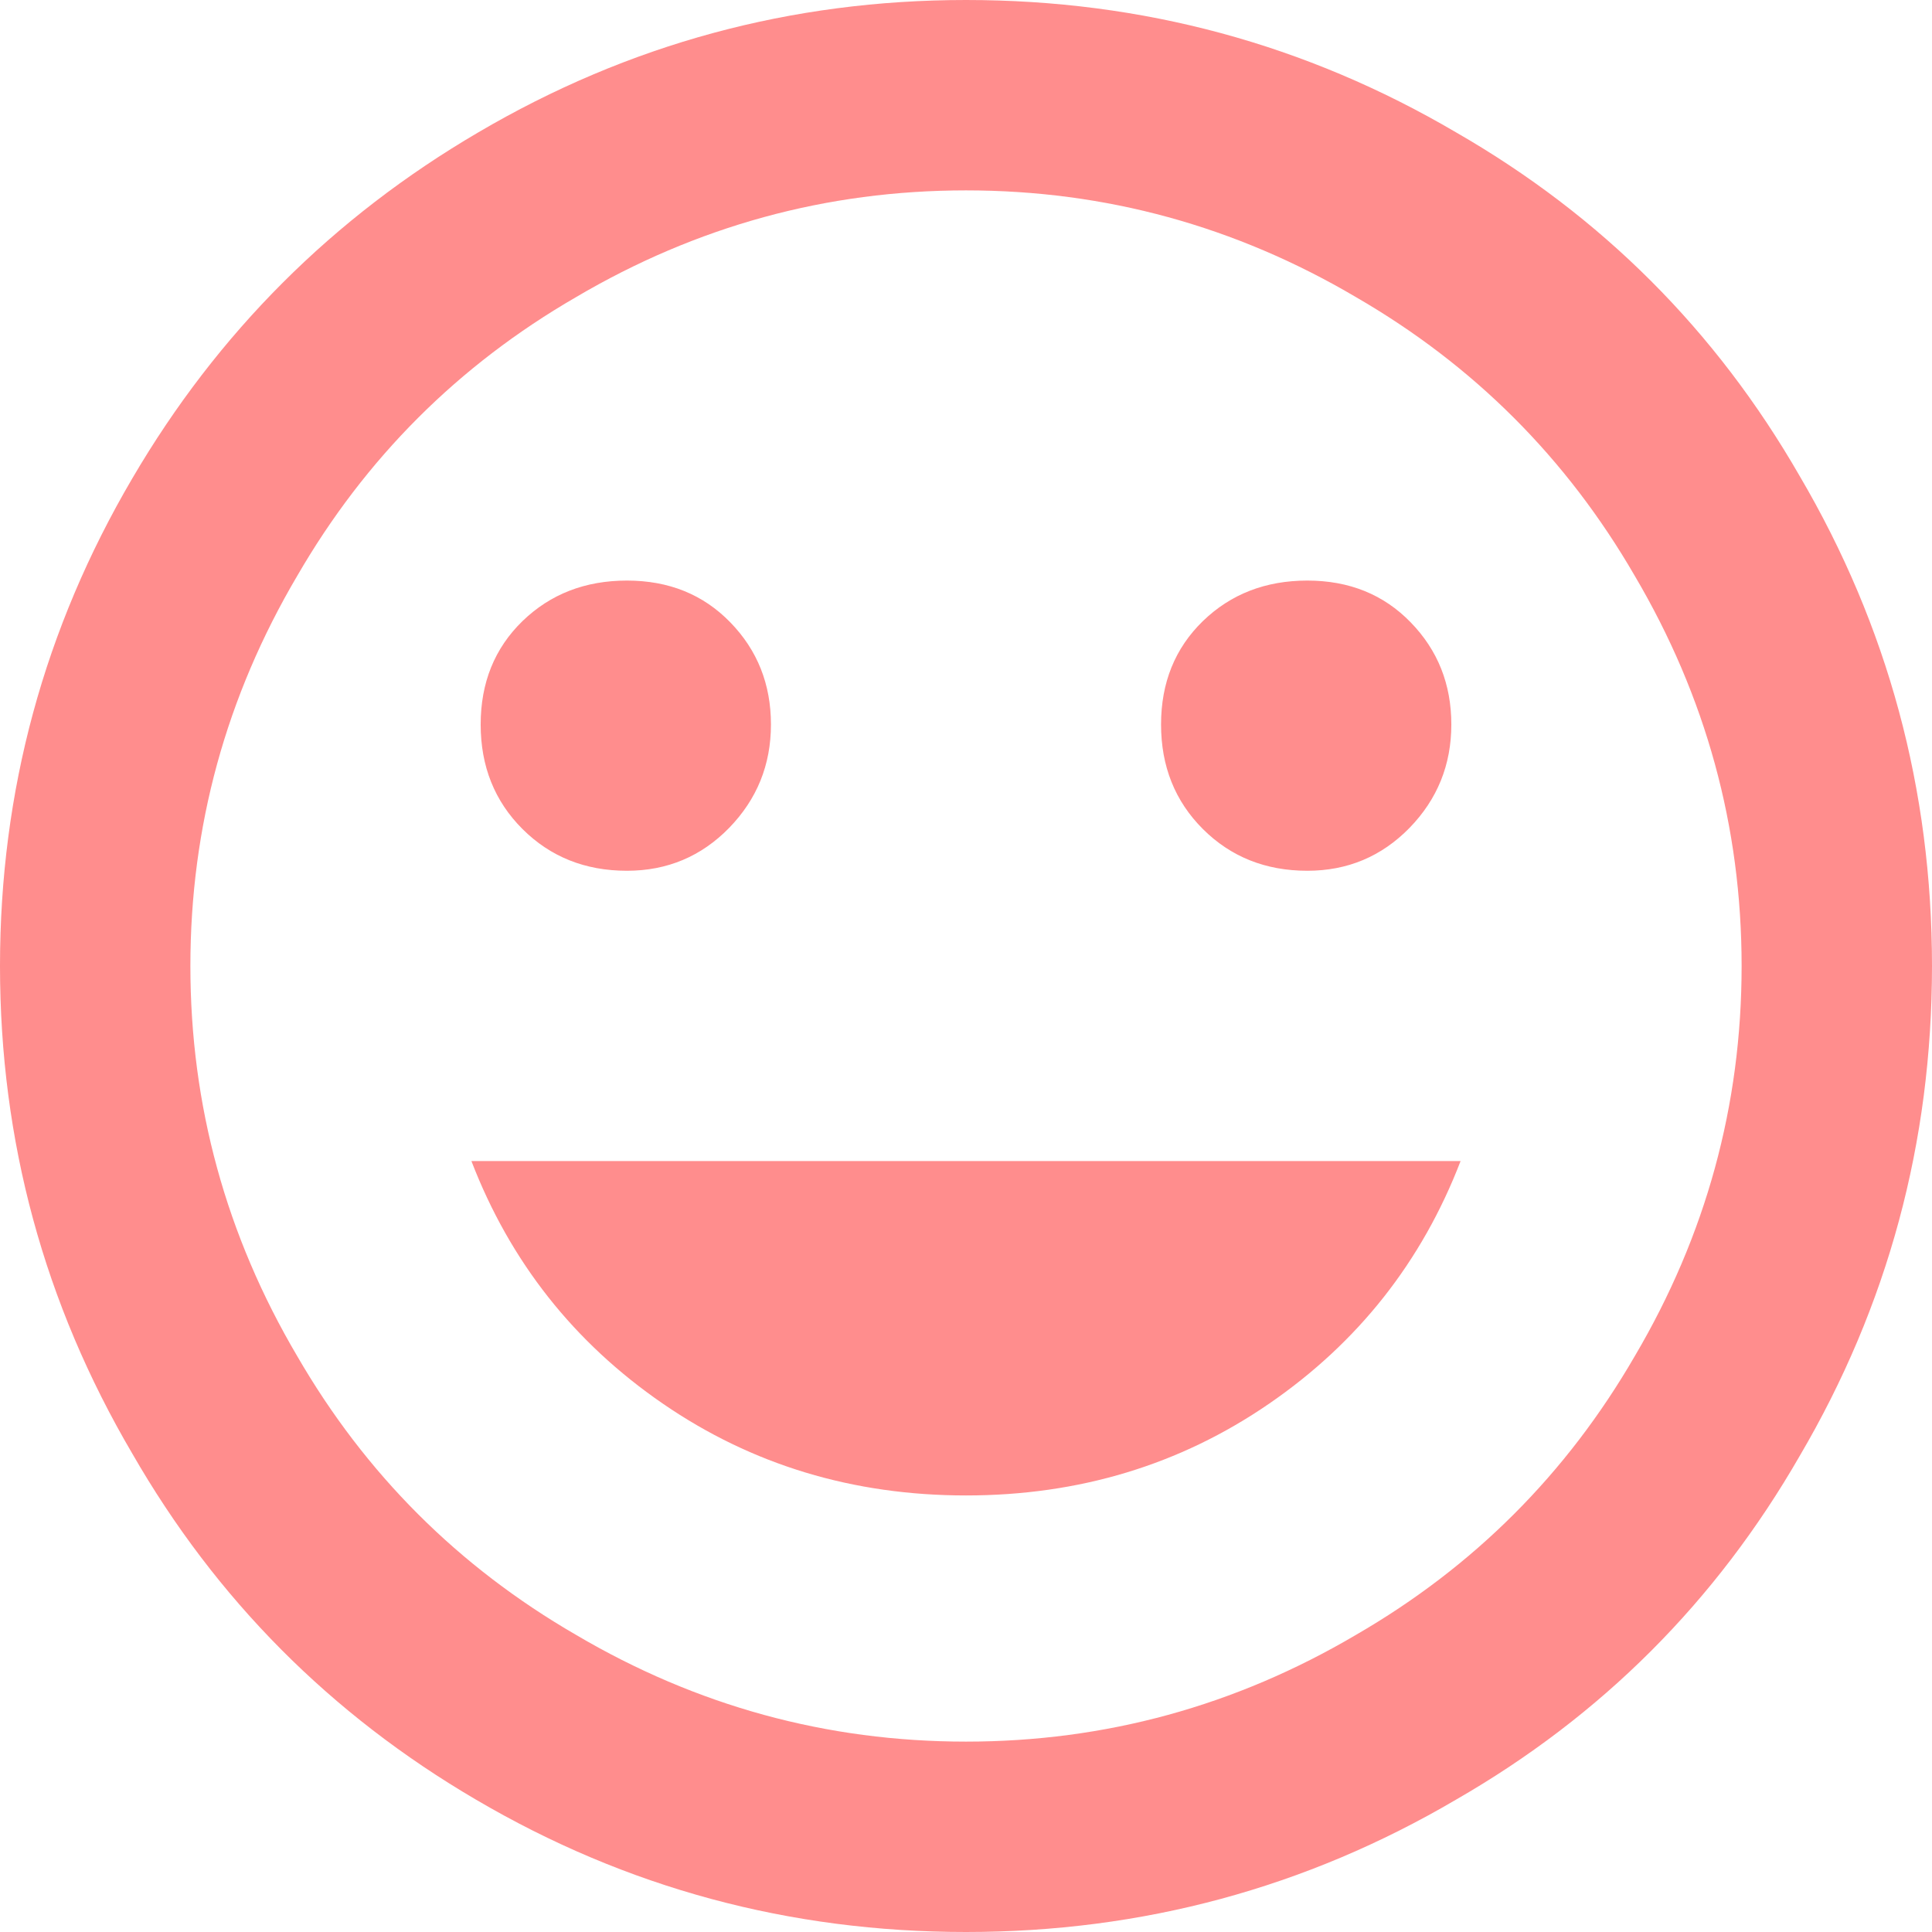 <svg width="24" height="24" viewBox="0 0 24 24" fill="none" xmlns="http://www.w3.org/2000/svg">
<path fill-rule="evenodd" clip-rule="evenodd" d="M12 18.577C10.596 18.577 9.341 18.197 8.236 17.438C7.13 16.678 6.337 15.673 5.856 14.423H18.144C17.663 15.673 16.87 16.678 15.764 17.438C14.659 18.197 13.404 18.577 12 18.577ZM7.788 10.817C7.269 10.817 6.837 10.644 6.49 10.298C6.144 9.952 5.971 9.519 5.971 9C5.971 8.481 6.144 8.053 6.49 7.716C6.837 7.38 7.269 7.212 7.788 7.212C8.308 7.212 8.736 7.385 9.072 7.731C9.409 8.077 9.577 8.5 9.577 9C9.577 9.5 9.404 9.928 9.058 10.284C8.712 10.639 8.288 10.817 7.788 10.817ZM16.24 10.817C15.721 10.817 15.289 10.644 14.942 10.298C14.596 9.952 14.423 9.519 14.423 9C14.423 8.481 14.596 8.053 14.942 7.716C15.289 7.38 15.721 7.212 16.24 7.212C16.76 7.212 17.188 7.385 17.524 7.731C17.861 8.077 18.029 8.5 18.029 9C18.029 9.5 17.856 9.928 17.51 10.284C17.163 10.639 16.74 10.817 16.24 10.817ZM12 21.635C13.731 21.635 15.346 21.192 16.846 20.308C18.308 19.462 19.462 18.308 20.308 16.846C21.192 15.346 21.635 13.731 21.635 12C21.635 10.269 21.192 8.654 20.308 7.154C19.462 5.692 18.308 4.538 16.846 3.692C15.346 2.808 13.731 2.365 12 2.365C10.269 2.365 8.654 2.808 7.154 3.692C5.692 4.538 4.538 5.692 3.692 7.154C2.808 8.654 2.365 10.269 2.365 12C2.365 13.731 2.808 15.346 3.692 16.846C4.538 18.308 5.692 19.462 7.154 20.308C8.654 21.192 10.269 21.635 12 21.635ZM12 0C14.192 0 16.221 0.548 18.087 1.644C19.894 2.683 21.317 4.106 22.356 5.913C23.452 7.779 24 9.808 24 12C24 14.192 23.452 16.221 22.356 18.087C21.317 19.894 19.894 21.317 18.087 22.356C16.221 23.452 14.192 24 12 24C9.808 24 7.779 23.452 5.913 22.356C4.106 21.298 2.683 19.865 1.644 18.058C0.548 16.192 0 14.173 0 12C0 9.827 0.548 7.808 1.644 5.942C2.702 4.135 4.135 2.702 5.942 1.644C7.808 0.548 9.827 0 12 0Z" fill="#FF8D8D"/>
</svg>
